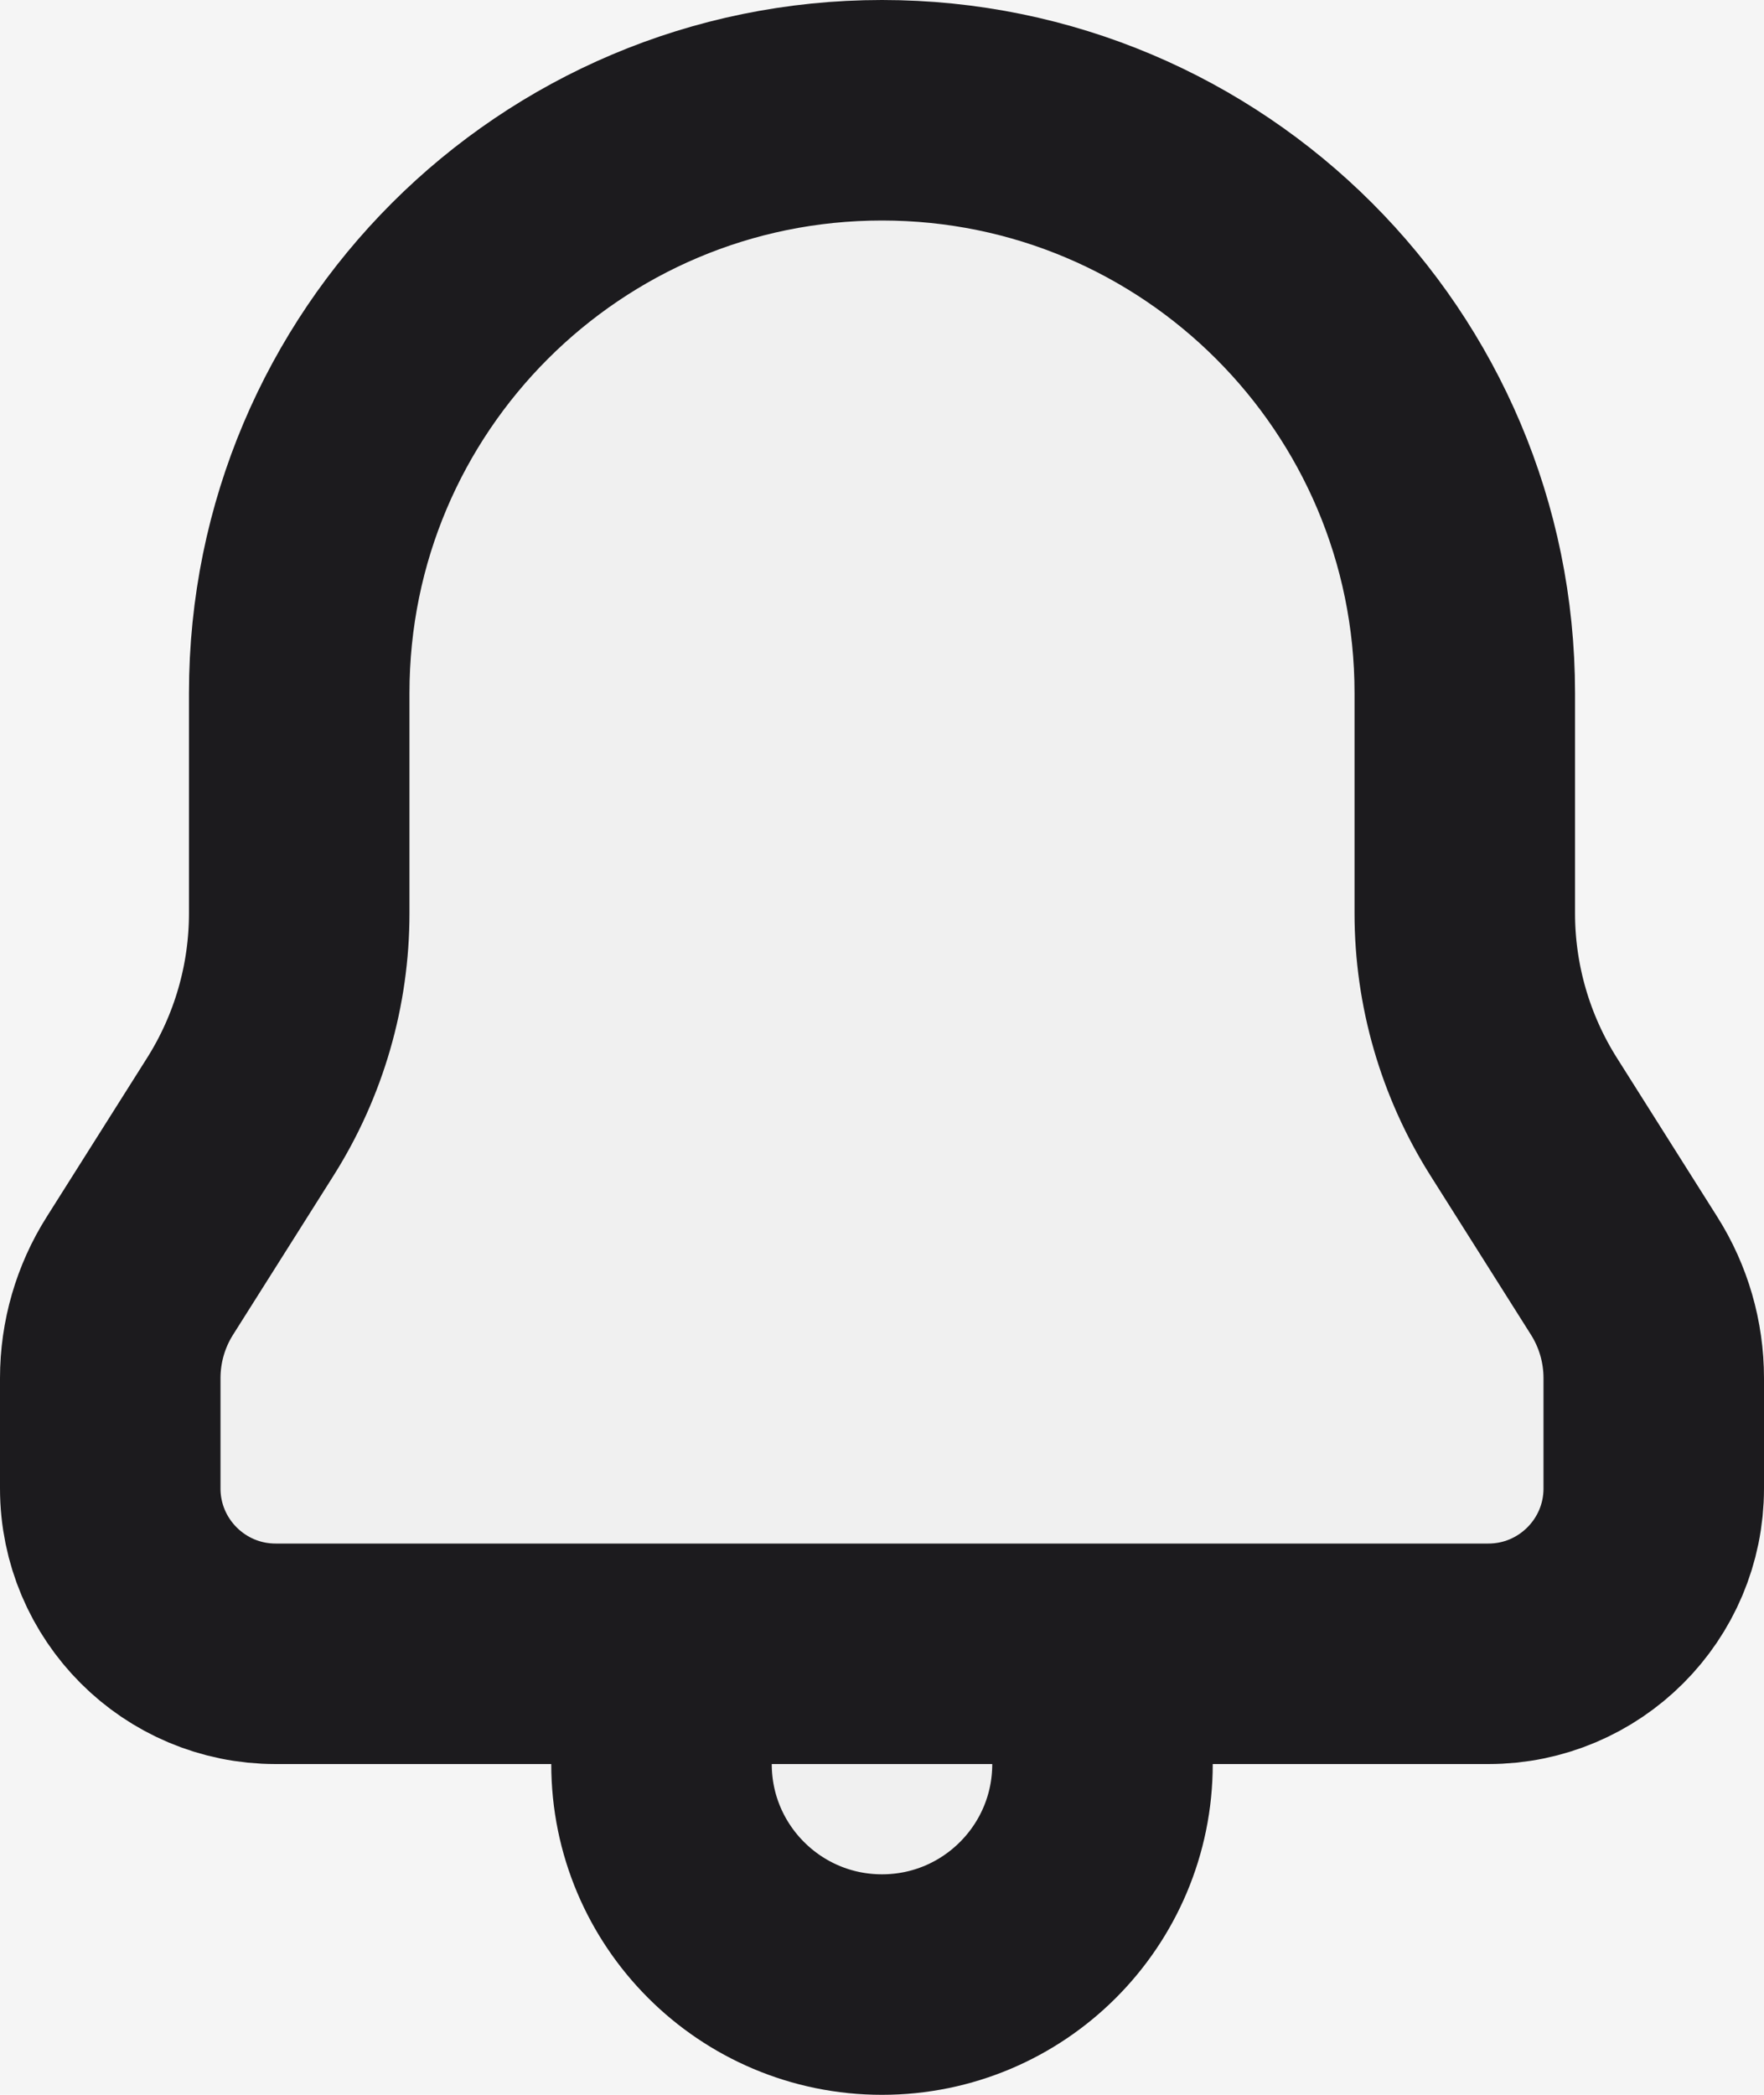 <svg width="16" height="19" viewBox="0 0 16 19" fill="none" xmlns="http://www.w3.org/2000/svg">
<rect width="16" height="19" fill="#F5F5F5"/>
<circle cx="8" cy="16" r="2" fill="#F0F0F0" stroke="#1C1B1E" stroke-width="2"/>
<path d="M13.286 8.283V6.286C13.286 3.366 10.919 1 8 1C5.081 1 2.714 3.366 2.714 6.286V8.283C2.714 8.936 2.529 9.575 2.181 10.127L1.269 11.571C1.093 11.849 1 12.171 1 12.5V13.5C1 14.328 1.672 15 2.5 15H13.5C14.328 15 15 14.328 15 13.5V12.5C15 12.171 14.907 11.849 14.731 11.571L13.819 10.127C13.471 9.575 13.286 8.936 13.286 8.283Z" fill="#F0F0F0" stroke="#1C1B1E" stroke-width="2" stroke-linecap="round" stroke-linejoin="round"/>
</svg>
